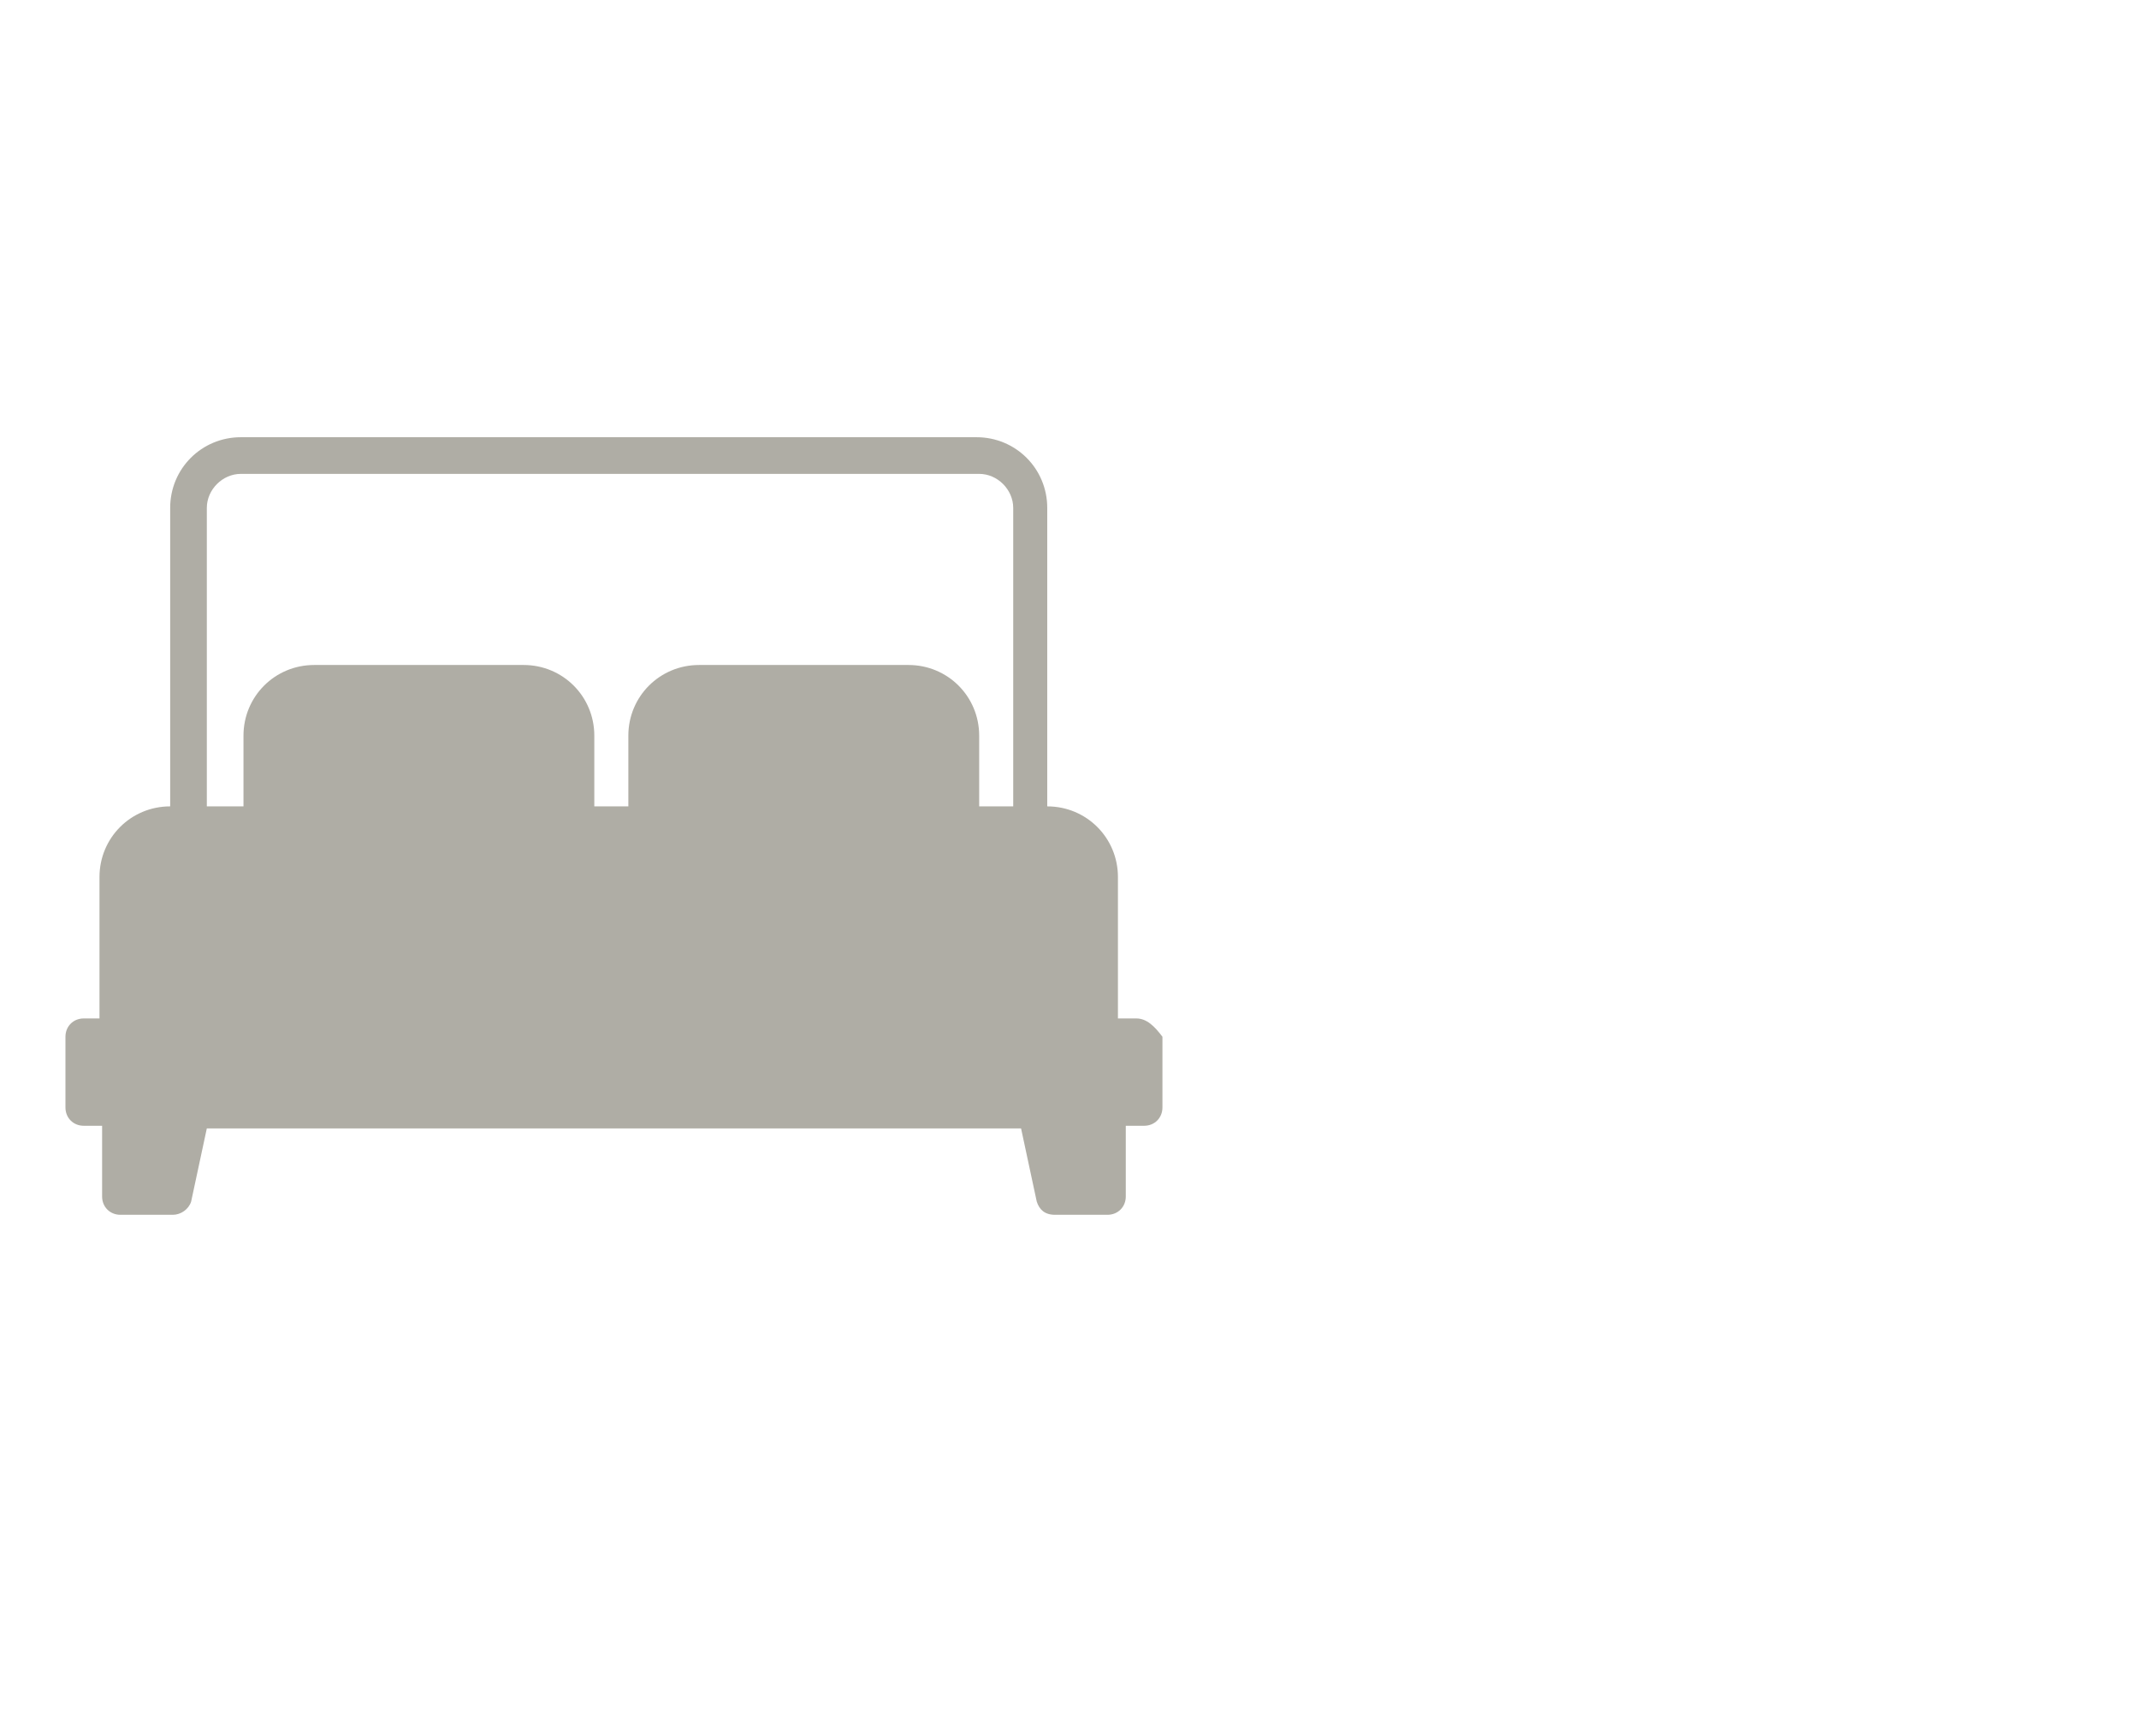 <?xml version="1.0" encoding="utf-8"?>
<!-- Generator: Adobe Illustrator 24.1.3, SVG Export Plug-In . SVG Version: 6.00 Build 0)  -->
<svg version="1.1" id="Calque_1" xmlns="http://www.w3.org/2000/svg" xmlns:xlink="http://www.w3.org/1999/xlink" x="0px" y="0px"
	 viewBox="0 0 81.7 66.3" style="enable-background:new 0 0 81.7 66.3;" xml:space="preserve">
<style type="text/css">
	.st0{fill:#AFADA5;}
</style>
<g>
	<g>
		<path class="st0" d="M43.4,38.9h-0.7v-5.4c0-1.5-1.2-2.7-2.7-2.7V19.4c0-1.5-1.2-2.7-2.7-2.7H9.2c-1.5,0-2.7,1.2-2.7,2.7v11.4
			c-1.5,0-2.7,1.2-2.7,2.7v5.4H3.2c-0.4,0-0.7,0.3-0.7,0.7v2.7c0,0.4,0.3,0.7,0.7,0.7h0.7v2.7c0,0.4,0.3,0.7,0.7,0.7h2
			c0.3,0,0.6-0.2,0.7-0.5l0.6-2.8H39l0.6,2.8c0.1,0.3,0.3,0.5,0.7,0.5h2c0.4,0,0.7-0.3,0.7-0.7V43h0.7c0.4,0,0.7-0.3,0.7-0.7v-2.7
			C44.1,39.2,43.8,38.9,43.4,38.9L43.4,38.9z M7.9,19.4c0-0.7,0.6-1.3,1.3-1.3h28.2c0.7,0,1.3,0.6,1.3,1.3v11.4h-1.3v-2.7
			c0-1.5-1.2-2.7-2.7-2.7h-8c-1.5,0-2.7,1.2-2.7,2.7v2.7h-1.3v-2.7c0-1.5-1.2-2.7-2.7-2.7h-8c-1.5,0-2.7,1.2-2.7,2.7v2.7H7.9V19.4z"
			/>
	</g>
</g>
</svg>
